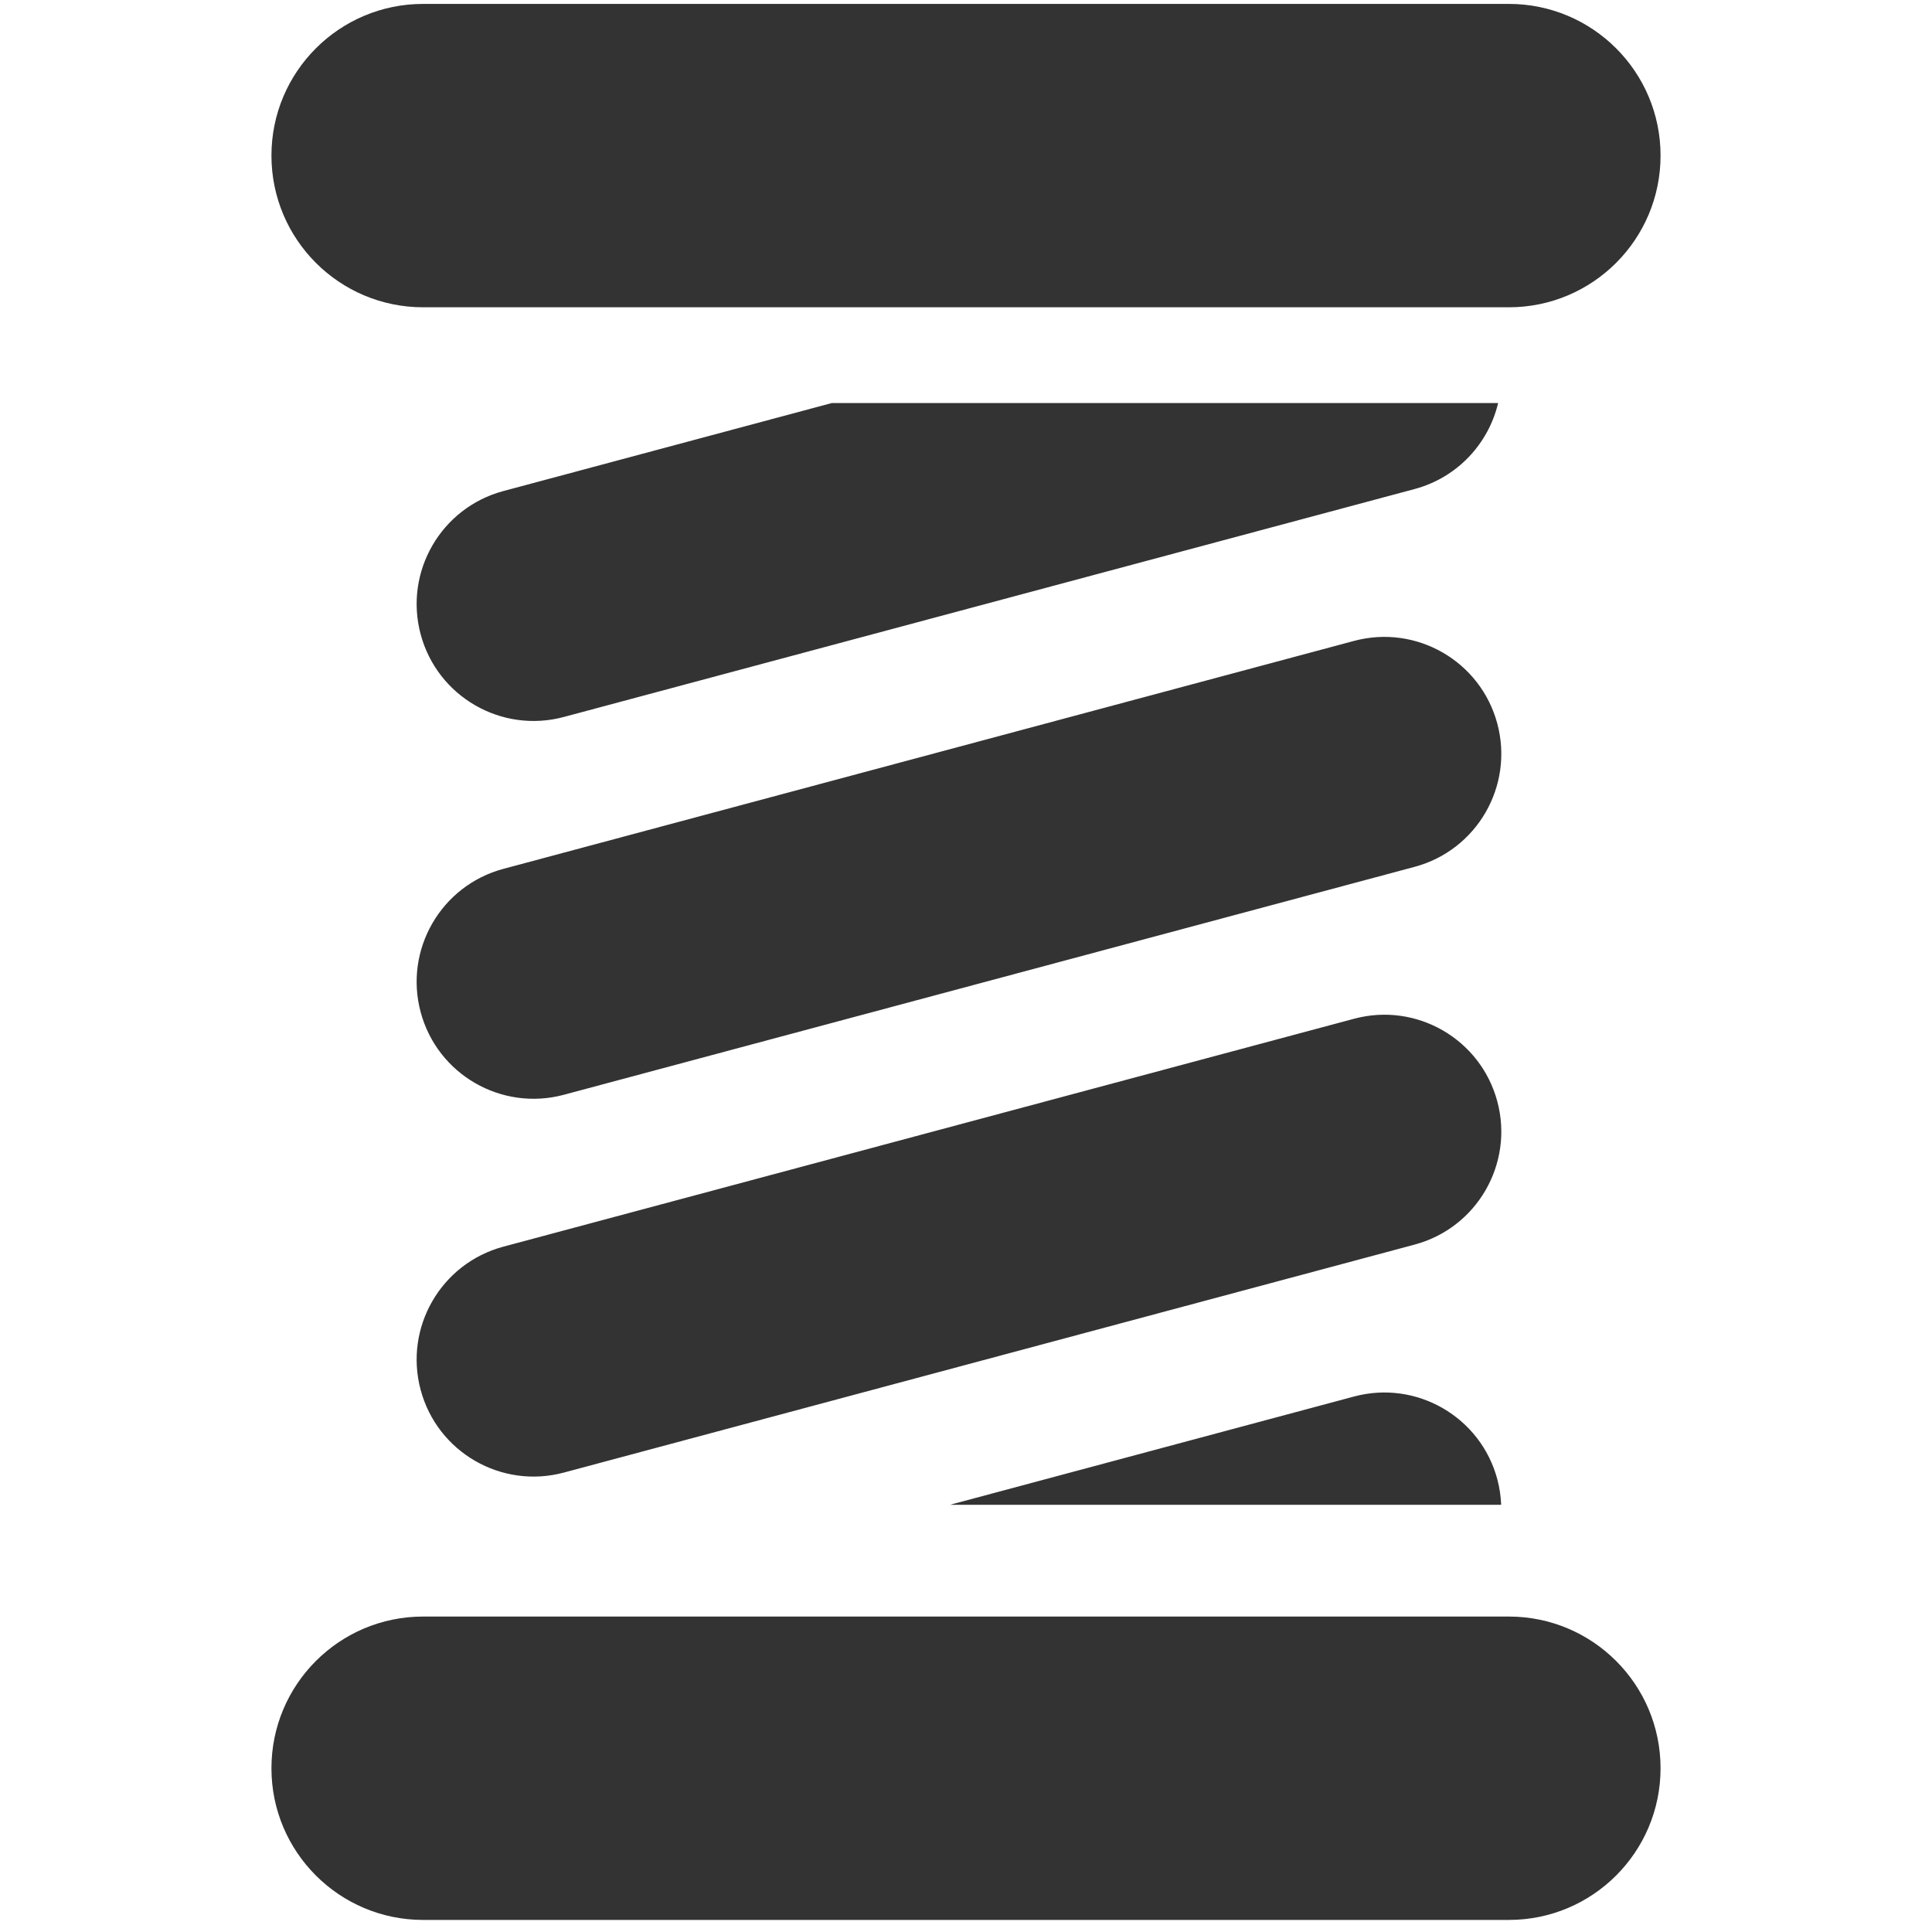<svg width="40" height="40" viewBox="0 0 40 40" fill="none" xmlns="http://www.w3.org/2000/svg">
<path d="M31.24 33.469C32.974 33.469 34.38 34.875 34.38 36.61C34.38 38.344 32.974 39.75 31.24 39.75H8.76C7.026 39.75 5.62 38.344 5.62 36.61C5.62 34.875 7.026 33.469 8.76 33.469H31.24ZM28.035 28.913C29.326 28.567 30.654 29.334 31 30.625C31.047 30.802 31.073 30.98 31.08 31.155H19.669L28.035 28.913ZM28.035 21.092C29.326 20.745 30.654 21.512 31 22.803C31.346 24.095 30.579 25.422 29.288 25.768L11.674 30.488C10.383 30.834 9.055 30.068 8.709 28.776C8.363 27.485 9.13 26.157 10.421 25.811L28.035 21.092ZM28.035 13.269C29.326 12.923 30.654 13.69 31 14.981C31.346 16.273 30.579 17.601 29.288 17.947L11.674 22.666C10.383 23.012 9.055 22.246 8.709 20.954C8.363 19.663 9.13 18.335 10.421 17.989L28.035 13.269ZM31.017 8.345C30.818 9.182 30.177 9.886 29.288 10.125L11.674 14.844C10.383 15.19 9.055 14.424 8.709 13.132C8.363 11.841 9.13 10.513 10.421 10.167L17.22 8.345H31.017ZM31.24 0.081C32.974 0.081 34.38 1.487 34.38 3.221C34.38 4.956 32.974 6.362 31.24 6.362H8.76C7.026 6.362 5.62 4.956 5.62 3.221C5.62 1.487 7.026 0.081 8.76 0.081H31.24Z" fill="#333333"/>
</svg>
